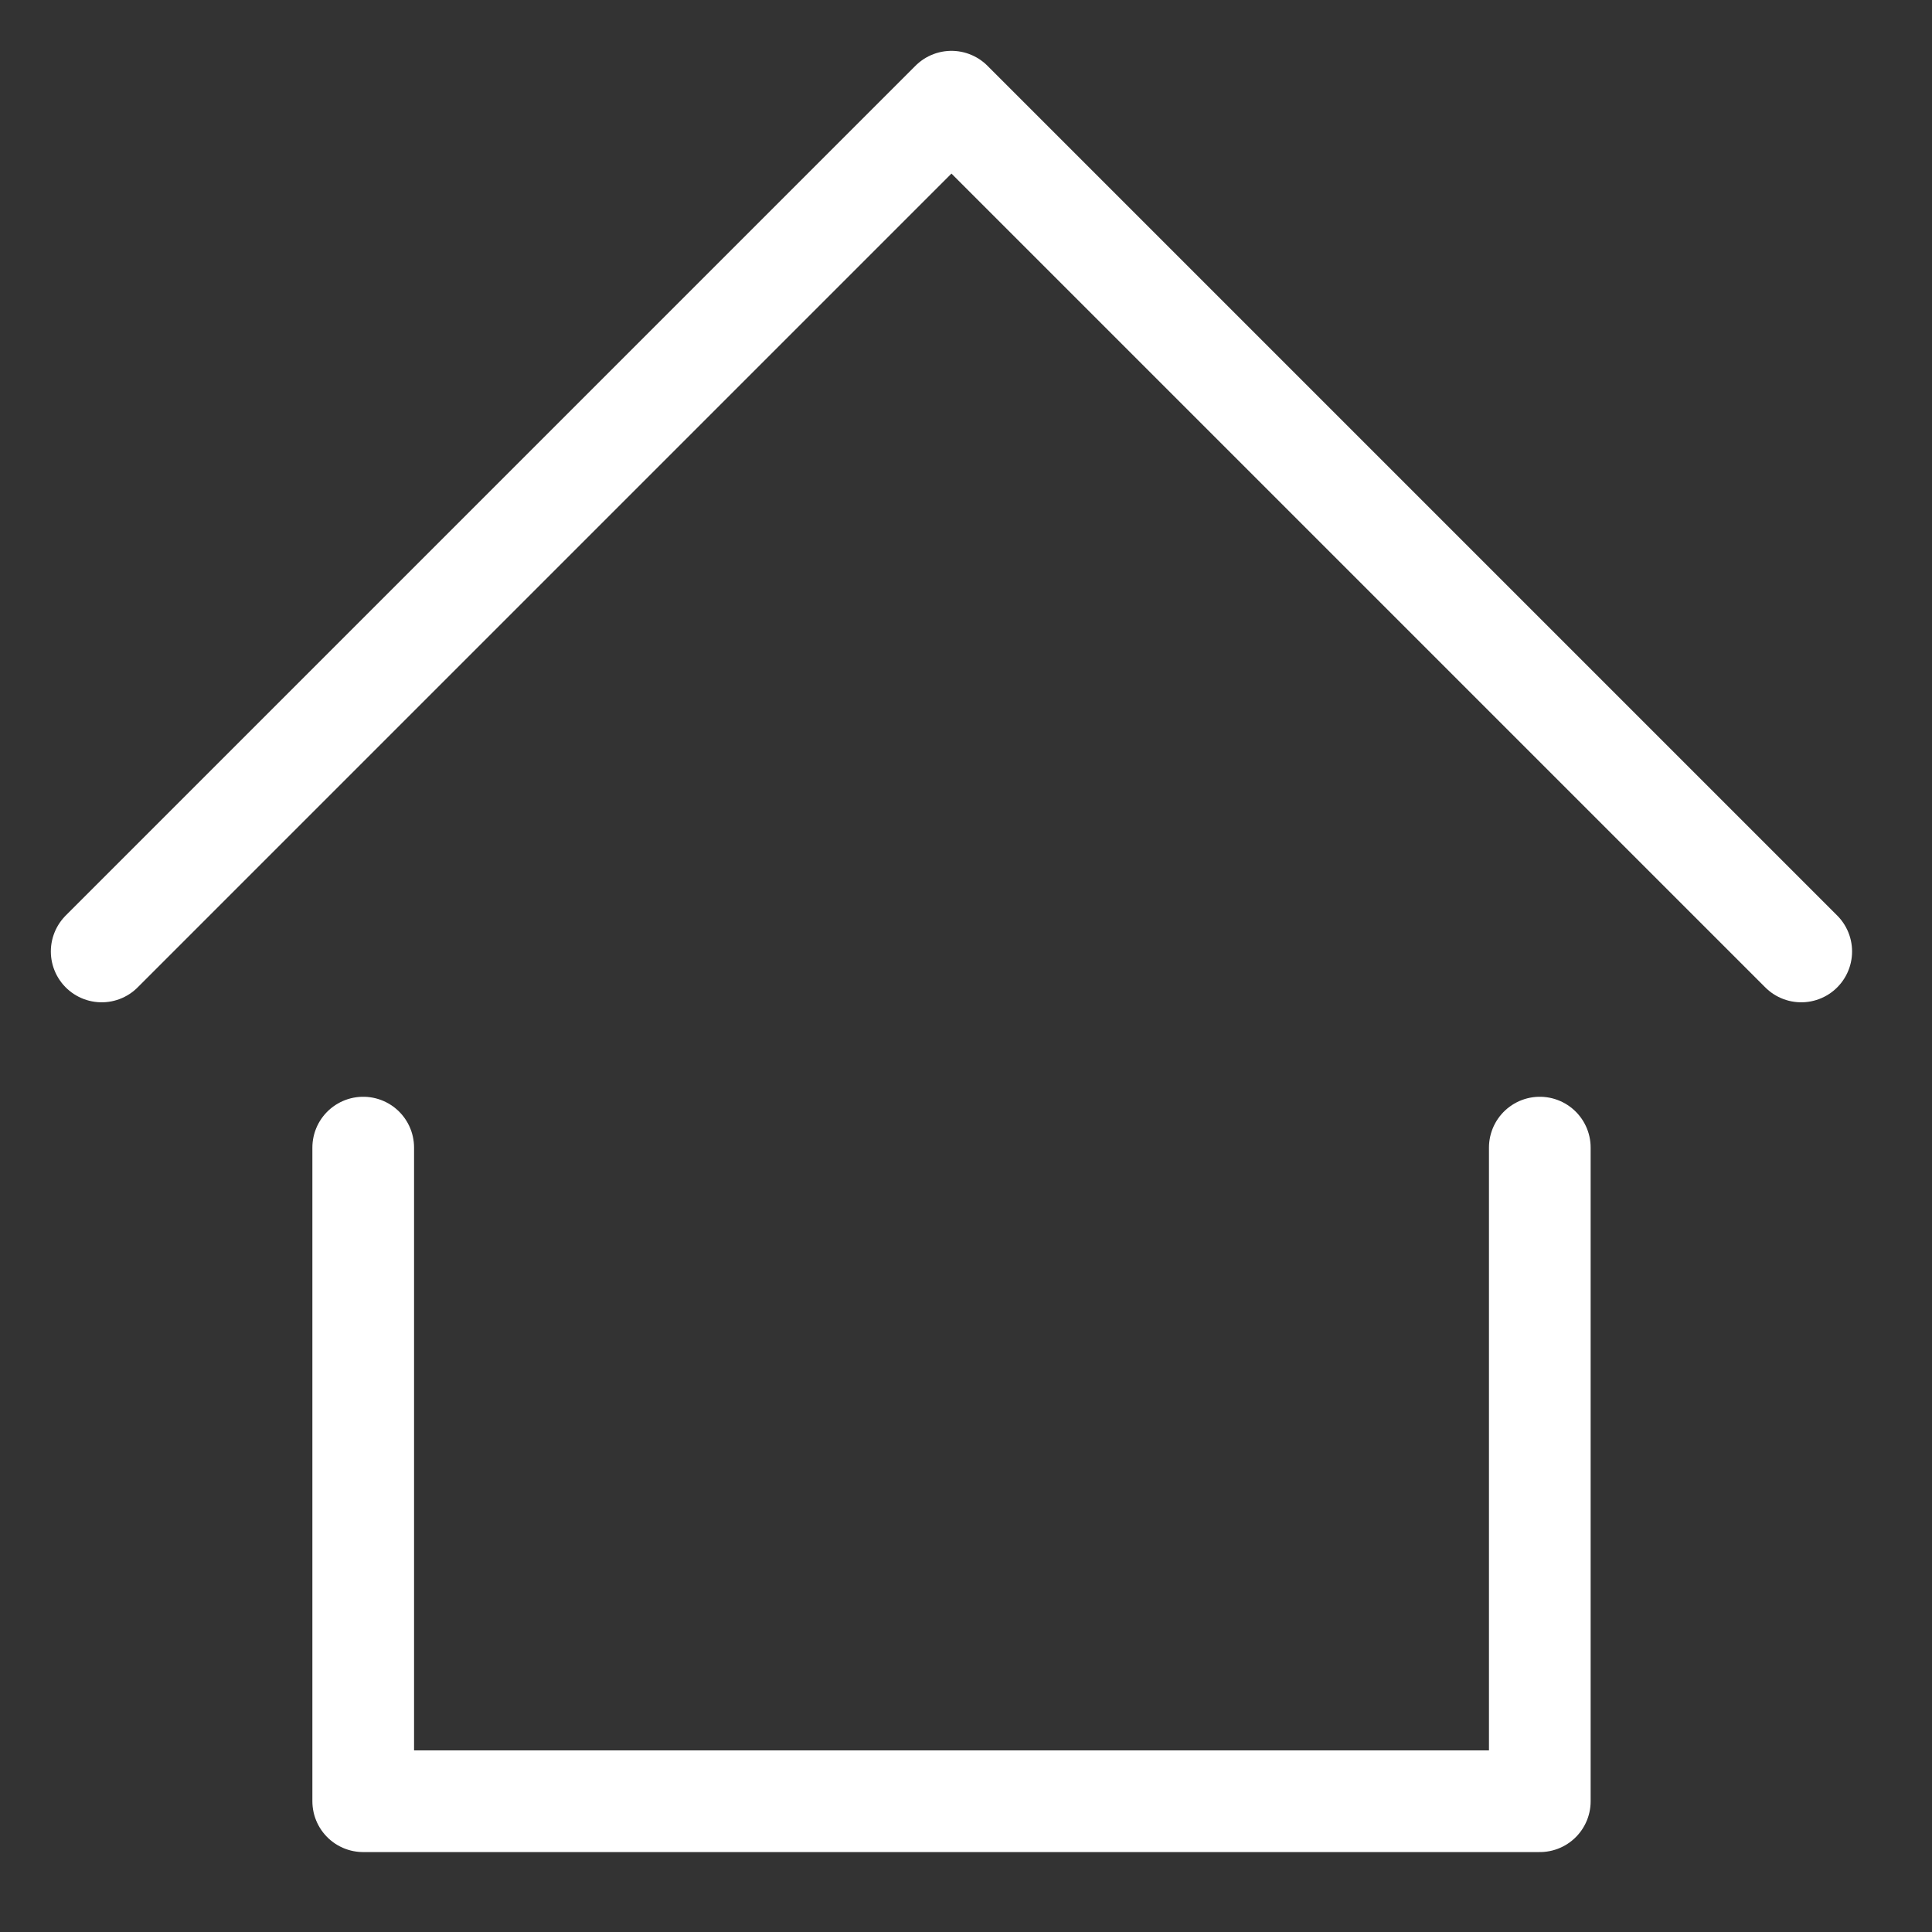 <svg width="19" height="19" viewBox="0 0 19 19" fill="none" xmlns="http://www.w3.org/2000/svg">
<rect x="0" y="0" width="19" height="19" fill="#333333" stroke="none"/>
<path d="M1 9.357L9.357 1L17.714 9.357" stroke="white" stroke-linecap="round" stroke-linejoin="round"/>
<path d="M3.572 11.286V17.714H15.143V11.286" stroke="white" stroke-linecap="round" stroke-linejoin="round"/>
</svg>
